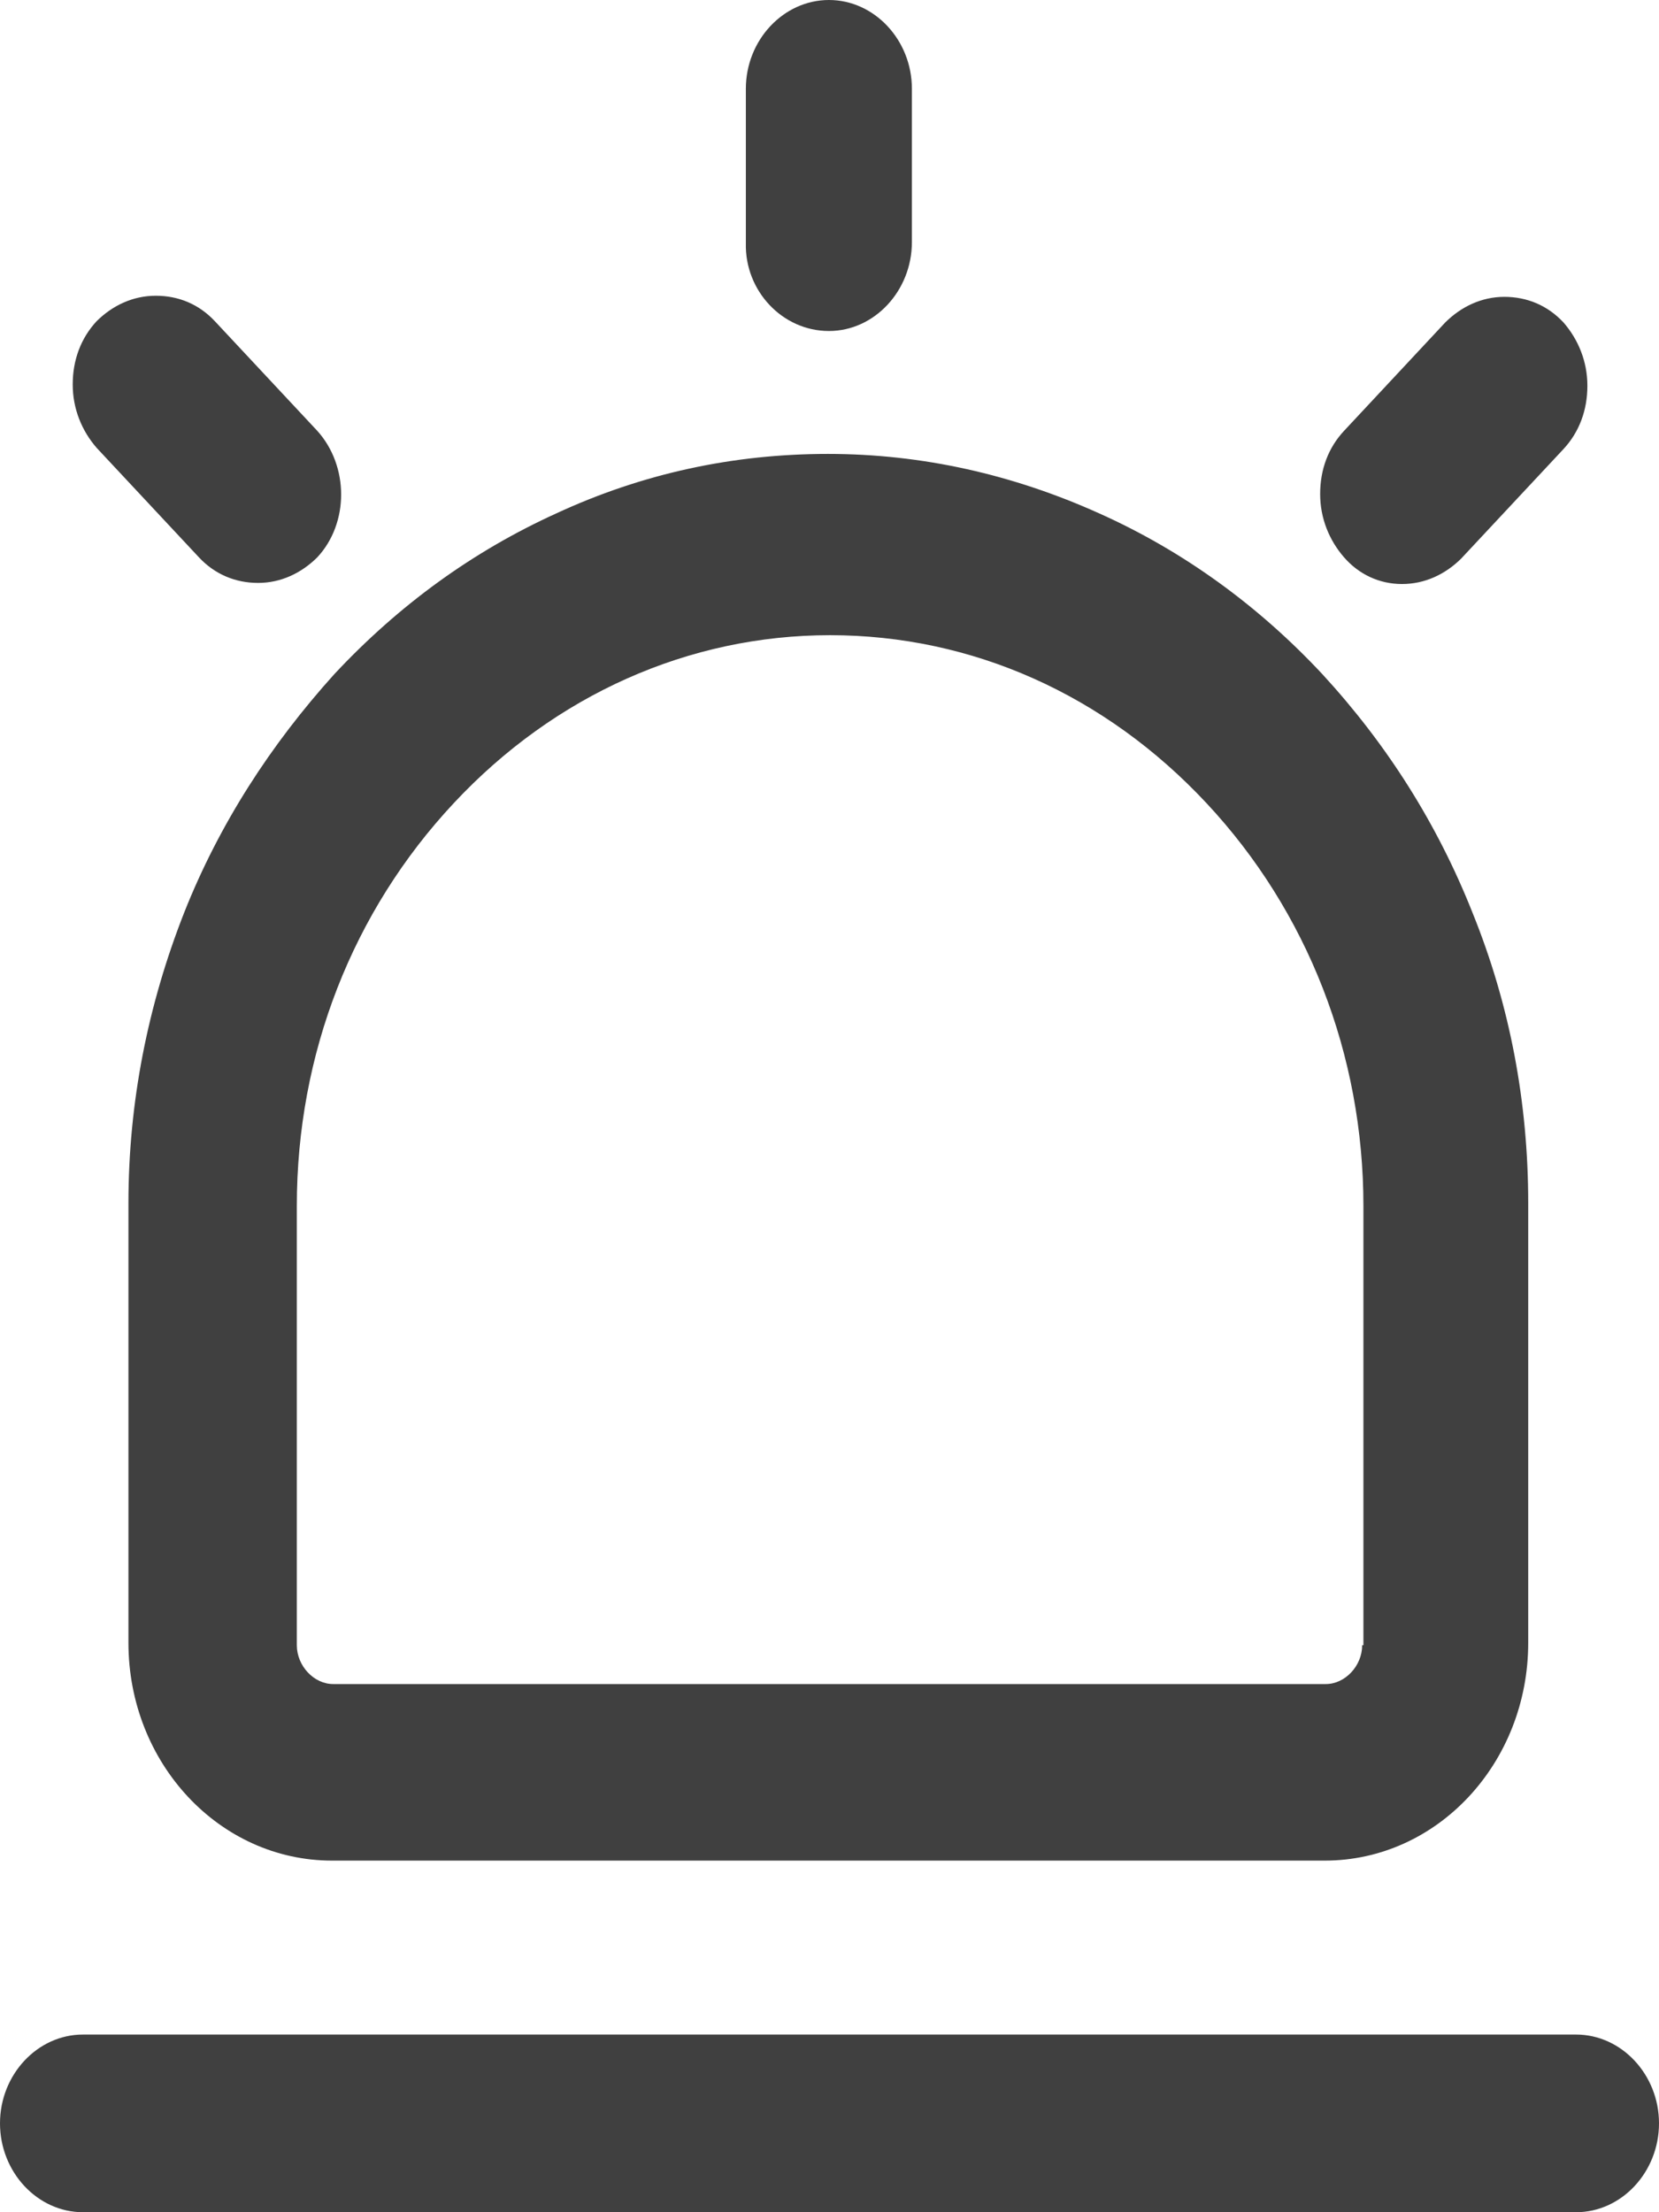 <svg width="12" height="16" viewBox="0 0 12 16" fill="none" xmlns="http://www.w3.org/2000/svg">
<path d="M5.996 2.394C6.325 2.394 6.596 2.103 6.596 1.751V0.642C6.596 0.29 6.325 0 5.996 0C5.667 0 5.395 0.29 5.395 0.642V1.76C5.387 2.103 5.659 2.394 5.996 2.394ZM10.141 4.224C10.306 4.224 10.454 4.154 10.569 4.04L11.309 3.248C11.424 3.124 11.482 2.966 11.482 2.79C11.482 2.614 11.416 2.455 11.309 2.332C11.194 2.209 11.046 2.147 10.881 2.147C10.717 2.147 10.569 2.218 10.454 2.332L9.722 3.116C9.607 3.239 9.549 3.397 9.549 3.573C9.549 3.749 9.615 3.908 9.722 4.031C9.829 4.154 9.977 4.224 10.141 4.224ZM1.439 4.031C1.554 4.154 1.703 4.216 1.867 4.216C2.032 4.216 2.18 4.145 2.295 4.031C2.525 3.784 2.525 3.371 2.295 3.116L1.554 2.323C1.439 2.2 1.291 2.139 1.127 2.139C0.962 2.139 0.814 2.209 0.699 2.323C0.584 2.447 0.526 2.605 0.526 2.781C0.526 2.957 0.592 3.116 0.699 3.239L1.439 4.031ZM11.4 14.715H0.6C0.271 14.715 0 15.005 0 15.357C0 15.71 0.271 16 0.6 16H11.4C11.729 16 12 15.71 12 15.357C12 15.005 11.729 14.715 11.4 14.715ZM1.332 6.601C1.069 7.27 0.929 7.974 0.929 8.704V11.881C0.929 12.752 1.587 13.457 2.402 13.457H9.582C10.396 13.457 11.054 12.752 11.054 11.881V8.704C11.054 7.974 10.922 7.27 10.651 6.601C10.396 5.958 10.034 5.386 9.565 4.876C9.105 4.383 8.562 3.987 7.953 3.714C7.328 3.432 6.67 3.283 5.988 3.283C5.305 3.283 4.647 3.424 4.022 3.714C3.422 3.987 2.887 4.374 2.418 4.876C1.958 5.386 1.587 5.958 1.332 6.601ZM9.853 11.899C9.853 12.048 9.73 12.18 9.59 12.18H2.41C2.27 12.18 2.147 12.048 2.147 11.899V8.722C2.147 7.622 2.55 6.592 3.282 5.809C4.014 5.025 4.984 4.594 6.004 4.594C7.032 4.594 7.995 5.025 8.727 5.809C9.459 6.592 9.862 7.63 9.862 8.722V11.899H9.853Z" fill="#404040"/>
</svg>
